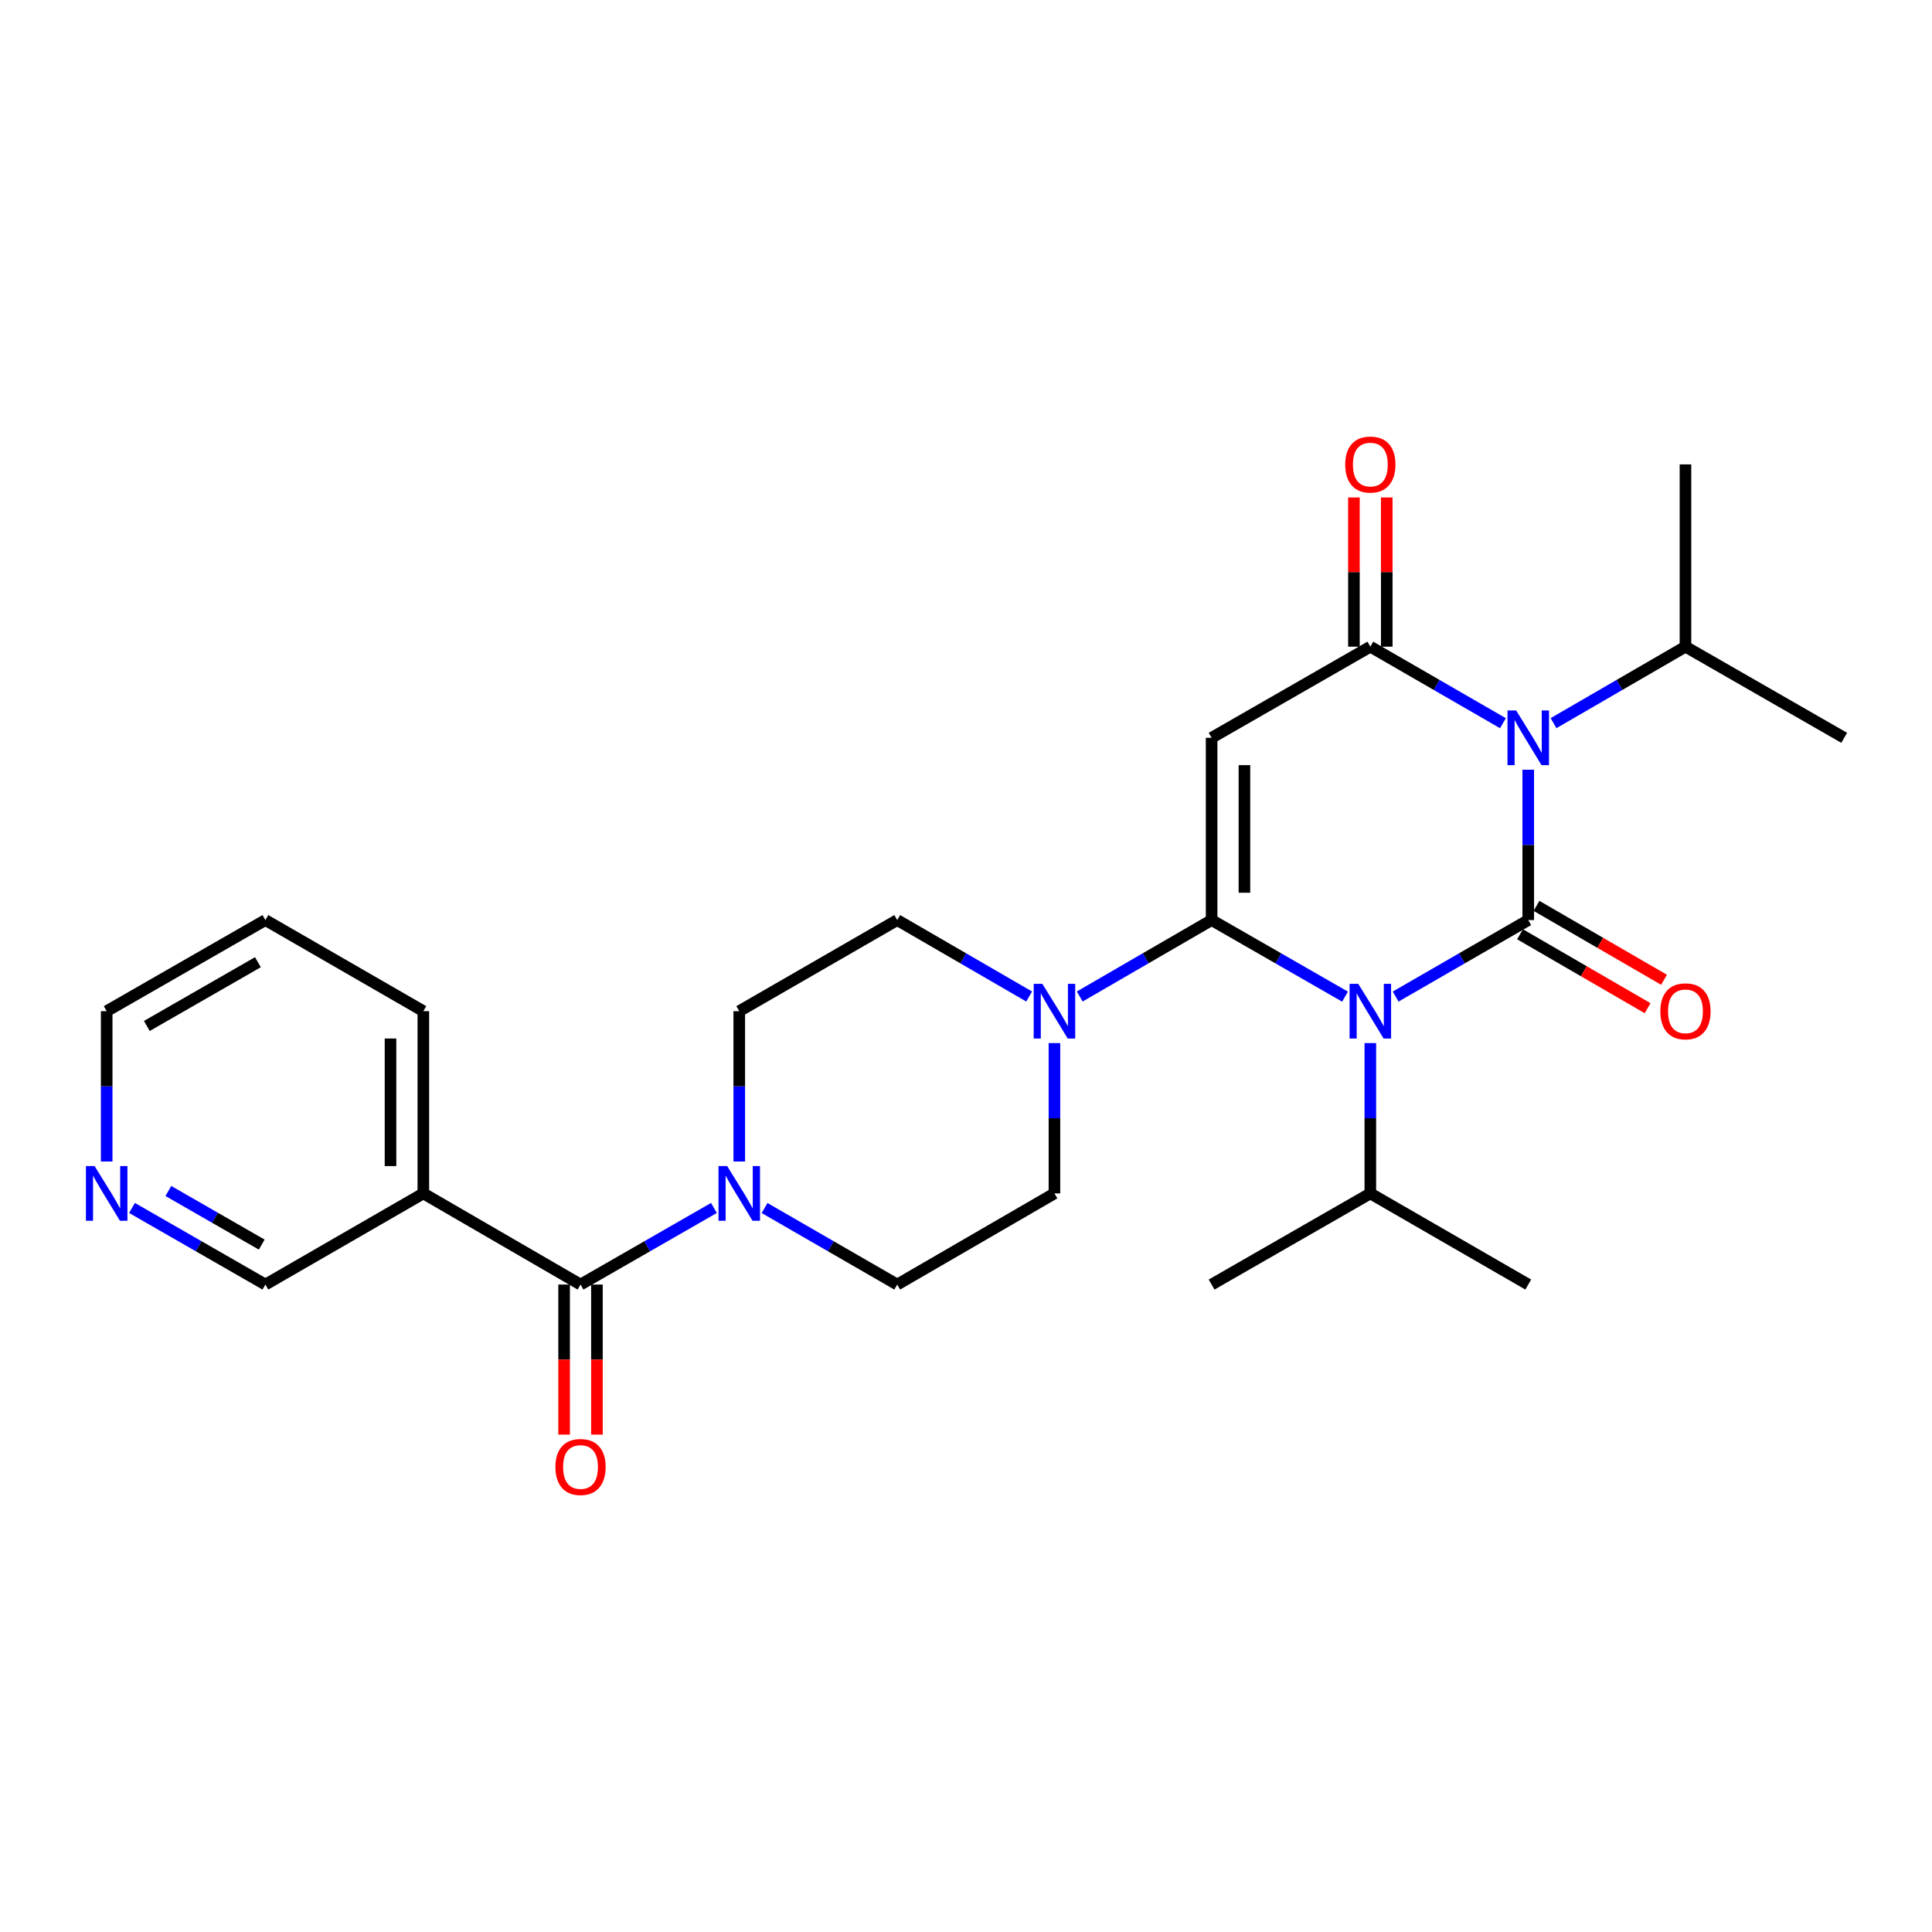 <?xml version='1.0' encoding='iso-8859-1'?>
<svg version='1.1' baseProfile='full'
              xmlns='http://www.w3.org/2000/svg'
                      xmlns:rdkit='http://www.rdkit.org/xml'
                      xmlns:xlink='http://www.w3.org/1999/xlink'
                  xml:space='preserve'
width='1000px' height='1000px' viewBox='0 0 1000 1000'>
<!-- END OF HEADER -->
<rect style='opacity:1.0;fill:#FFFFFF;stroke:none' width='1000' height='1000' x='0' y='0'> </rect>
<path class='bond-0' d='M 722.383,515.82 L 756.701,496.022' style='fill:none;fill-rule:evenodd;stroke:#0000FF;stroke-width:6px;stroke-linecap:butt;stroke-linejoin:miter;stroke-opacity:1' />
<path class='bond-0' d='M 756.701,496.022 L 791.019,476.223' style='fill:none;fill-rule:evenodd;stroke:#000000;stroke-width:6px;stroke-linecap:butt;stroke-linejoin:miter;stroke-opacity:1' />
<path class='bond-1' d='M 696.176,515.854 L 661.65,496.038' style='fill:none;fill-rule:evenodd;stroke:#0000FF;stroke-width:6px;stroke-linecap:butt;stroke-linejoin:miter;stroke-opacity:1' />
<path class='bond-1' d='M 661.65,496.038 L 627.125,476.223' style='fill:none;fill-rule:evenodd;stroke:#000000;stroke-width:6px;stroke-linecap:butt;stroke-linejoin:miter;stroke-opacity:1' />
<path class='bond-11' d='M 709.284,539.895 L 709.284,578.803' style='fill:none;fill-rule:evenodd;stroke:#0000FF;stroke-width:6px;stroke-linecap:butt;stroke-linejoin:miter;stroke-opacity:1' />
<path class='bond-11' d='M 709.284,578.803 L 709.284,617.711' style='fill:none;fill-rule:evenodd;stroke:#000000;stroke-width:6px;stroke-linecap:butt;stroke-linejoin:miter;stroke-opacity:1' />
<path class='bond-2' d='M 791.019,476.223 L 791.019,437.315' style='fill:none;fill-rule:evenodd;stroke:#000000;stroke-width:6px;stroke-linecap:butt;stroke-linejoin:miter;stroke-opacity:1' />
<path class='bond-2' d='M 791.019,437.315 L 791.019,398.407' style='fill:none;fill-rule:evenodd;stroke:#0000FF;stroke-width:6px;stroke-linecap:butt;stroke-linejoin:miter;stroke-opacity:1' />
<path class='bond-9' d='M 786.76,483.573 L 819.773,502.702' style='fill:none;fill-rule:evenodd;stroke:#000000;stroke-width:6px;stroke-linecap:butt;stroke-linejoin:miter;stroke-opacity:1' />
<path class='bond-9' d='M 819.773,502.702 L 852.785,521.831' style='fill:none;fill-rule:evenodd;stroke:#FF0000;stroke-width:6px;stroke-linecap:butt;stroke-linejoin:miter;stroke-opacity:1' />
<path class='bond-9' d='M 795.278,468.874 L 828.29,488.003' style='fill:none;fill-rule:evenodd;stroke:#000000;stroke-width:6px;stroke-linecap:butt;stroke-linejoin:miter;stroke-opacity:1' />
<path class='bond-9' d='M 828.29,488.003 L 861.303,507.132' style='fill:none;fill-rule:evenodd;stroke:#FF0000;stroke-width:6px;stroke-linecap:butt;stroke-linejoin:miter;stroke-opacity:1' />
<path class='bond-3' d='M 627.125,476.223 L 627.125,381.889' style='fill:none;fill-rule:evenodd;stroke:#000000;stroke-width:6px;stroke-linecap:butt;stroke-linejoin:miter;stroke-opacity:1' />
<path class='bond-3' d='M 644.114,462.073 L 644.114,396.039' style='fill:none;fill-rule:evenodd;stroke:#000000;stroke-width:6px;stroke-linecap:butt;stroke-linejoin:miter;stroke-opacity:1' />
<path class='bond-5' d='M 627.125,476.223 L 592.996,496.006' style='fill:none;fill-rule:evenodd;stroke:#000000;stroke-width:6px;stroke-linecap:butt;stroke-linejoin:miter;stroke-opacity:1' />
<path class='bond-5' d='M 592.996,496.006 L 558.868,515.789' style='fill:none;fill-rule:evenodd;stroke:#0000FF;stroke-width:6px;stroke-linecap:butt;stroke-linejoin:miter;stroke-opacity:1' />
<path class='bond-12' d='M 804.111,374.3 L 838.253,354.508' style='fill:none;fill-rule:evenodd;stroke:#0000FF;stroke-width:6px;stroke-linecap:butt;stroke-linejoin:miter;stroke-opacity:1' />
<path class='bond-12' d='M 838.253,354.508 L 872.395,334.716' style='fill:none;fill-rule:evenodd;stroke:#000000;stroke-width:6px;stroke-linecap:butt;stroke-linejoin:miter;stroke-opacity:1' />
<path class='bond-27' d='M 777.92,374.329 L 743.602,354.522' style='fill:none;fill-rule:evenodd;stroke:#0000FF;stroke-width:6px;stroke-linecap:butt;stroke-linejoin:miter;stroke-opacity:1' />
<path class='bond-27' d='M 743.602,354.522 L 709.284,334.716' style='fill:none;fill-rule:evenodd;stroke:#000000;stroke-width:6px;stroke-linecap:butt;stroke-linejoin:miter;stroke-opacity:1' />
<path class='bond-4' d='M 627.125,381.889 L 709.284,334.716' style='fill:none;fill-rule:evenodd;stroke:#000000;stroke-width:6px;stroke-linecap:butt;stroke-linejoin:miter;stroke-opacity:1' />
<path class='bond-10' d='M 717.779,334.716 L 717.779,296.104' style='fill:none;fill-rule:evenodd;stroke:#000000;stroke-width:6px;stroke-linecap:butt;stroke-linejoin:miter;stroke-opacity:1' />
<path class='bond-10' d='M 717.779,296.104 L 717.779,257.491' style='fill:none;fill-rule:evenodd;stroke:#FF0000;stroke-width:6px;stroke-linecap:butt;stroke-linejoin:miter;stroke-opacity:1' />
<path class='bond-10' d='M 700.79,334.716 L 700.79,296.104' style='fill:none;fill-rule:evenodd;stroke:#000000;stroke-width:6px;stroke-linecap:butt;stroke-linejoin:miter;stroke-opacity:1' />
<path class='bond-10' d='M 700.79,296.104 L 700.79,257.491' style='fill:none;fill-rule:evenodd;stroke:#FF0000;stroke-width:6px;stroke-linecap:butt;stroke-linejoin:miter;stroke-opacity:1' />
<path class='bond-13' d='M 532.686,515.791 L 498.543,496.007' style='fill:none;fill-rule:evenodd;stroke:#0000FF;stroke-width:6px;stroke-linecap:butt;stroke-linejoin:miter;stroke-opacity:1' />
<path class='bond-13' d='M 498.543,496.007 L 464.401,476.223' style='fill:none;fill-rule:evenodd;stroke:#000000;stroke-width:6px;stroke-linecap:butt;stroke-linejoin:miter;stroke-opacity:1' />
<path class='bond-14' d='M 545.777,539.895 L 545.777,578.803' style='fill:none;fill-rule:evenodd;stroke:#0000FF;stroke-width:6px;stroke-linecap:butt;stroke-linejoin:miter;stroke-opacity:1' />
<path class='bond-14' d='M 545.777,578.803 L 545.777,617.711' style='fill:none;fill-rule:evenodd;stroke:#000000;stroke-width:6px;stroke-linecap:butt;stroke-linejoin:miter;stroke-opacity:1' />
<path class='bond-6' d='M 300.478,664.884 L 335.004,645.061' style='fill:none;fill-rule:evenodd;stroke:#000000;stroke-width:6px;stroke-linecap:butt;stroke-linejoin:miter;stroke-opacity:1' />
<path class='bond-6' d='M 335.004,645.061 L 369.529,625.238' style='fill:none;fill-rule:evenodd;stroke:#0000FF;stroke-width:6px;stroke-linecap:butt;stroke-linejoin:miter;stroke-opacity:1' />
<path class='bond-8' d='M 300.478,664.884 L 219.121,617.711' style='fill:none;fill-rule:evenodd;stroke:#000000;stroke-width:6px;stroke-linecap:butt;stroke-linejoin:miter;stroke-opacity:1' />
<path class='bond-17' d='M 291.984,664.884 L 291.984,703.716' style='fill:none;fill-rule:evenodd;stroke:#000000;stroke-width:6px;stroke-linecap:butt;stroke-linejoin:miter;stroke-opacity:1' />
<path class='bond-17' d='M 291.984,703.716 L 291.984,742.549' style='fill:none;fill-rule:evenodd;stroke:#FF0000;stroke-width:6px;stroke-linecap:butt;stroke-linejoin:miter;stroke-opacity:1' />
<path class='bond-17' d='M 308.973,664.884 L 308.973,703.716' style='fill:none;fill-rule:evenodd;stroke:#000000;stroke-width:6px;stroke-linecap:butt;stroke-linejoin:miter;stroke-opacity:1' />
<path class='bond-17' d='M 308.973,703.716 L 308.973,742.549' style='fill:none;fill-rule:evenodd;stroke:#FF0000;stroke-width:6px;stroke-linecap:butt;stroke-linejoin:miter;stroke-opacity:1' />
<path class='bond-7' d='M 395.738,625.269 L 430.069,645.076' style='fill:none;fill-rule:evenodd;stroke:#0000FF;stroke-width:6px;stroke-linecap:butt;stroke-linejoin:miter;stroke-opacity:1' />
<path class='bond-7' d='M 430.069,645.076 L 464.401,664.884' style='fill:none;fill-rule:evenodd;stroke:#000000;stroke-width:6px;stroke-linecap:butt;stroke-linejoin:miter;stroke-opacity:1' />
<path class='bond-28' d='M 382.638,601.193 L 382.638,562.285' style='fill:none;fill-rule:evenodd;stroke:#0000FF;stroke-width:6px;stroke-linecap:butt;stroke-linejoin:miter;stroke-opacity:1' />
<path class='bond-28' d='M 382.638,562.285 L 382.638,523.377' style='fill:none;fill-rule:evenodd;stroke:#000000;stroke-width:6px;stroke-linecap:butt;stroke-linejoin:miter;stroke-opacity:1' />
<path class='bond-19' d='M 219.121,617.711 L 137.367,664.884' style='fill:none;fill-rule:evenodd;stroke:#000000;stroke-width:6px;stroke-linecap:butt;stroke-linejoin:miter;stroke-opacity:1' />
<path class='bond-20' d='M 219.121,617.711 L 219.121,523.377' style='fill:none;fill-rule:evenodd;stroke:#000000;stroke-width:6px;stroke-linecap:butt;stroke-linejoin:miter;stroke-opacity:1' />
<path class='bond-20' d='M 202.132,603.561 L 202.132,537.527' style='fill:none;fill-rule:evenodd;stroke:#000000;stroke-width:6px;stroke-linecap:butt;stroke-linejoin:miter;stroke-opacity:1' />
<path class='bond-22' d='M 709.284,617.711 L 791.019,664.884' style='fill:none;fill-rule:evenodd;stroke:#000000;stroke-width:6px;stroke-linecap:butt;stroke-linejoin:miter;stroke-opacity:1' />
<path class='bond-23' d='M 709.284,617.711 L 627.125,664.884' style='fill:none;fill-rule:evenodd;stroke:#000000;stroke-width:6px;stroke-linecap:butt;stroke-linejoin:miter;stroke-opacity:1' />
<path class='bond-24' d='M 872.395,334.716 L 954.545,381.889' style='fill:none;fill-rule:evenodd;stroke:#000000;stroke-width:6px;stroke-linecap:butt;stroke-linejoin:miter;stroke-opacity:1' />
<path class='bond-25' d='M 872.395,334.716 L 872.395,240.372' style='fill:none;fill-rule:evenodd;stroke:#000000;stroke-width:6px;stroke-linecap:butt;stroke-linejoin:miter;stroke-opacity:1' />
<path class='bond-16' d='M 464.401,476.223 L 382.638,523.377' style='fill:none;fill-rule:evenodd;stroke:#000000;stroke-width:6px;stroke-linecap:butt;stroke-linejoin:miter;stroke-opacity:1' />
<path class='bond-15' d='M 545.777,617.711 L 464.401,664.884' style='fill:none;fill-rule:evenodd;stroke:#000000;stroke-width:6px;stroke-linecap:butt;stroke-linejoin:miter;stroke-opacity:1' />
<path class='bond-18' d='M 68.325,625.238 L 102.846,645.061' style='fill:none;fill-rule:evenodd;stroke:#0000FF;stroke-width:6px;stroke-linecap:butt;stroke-linejoin:miter;stroke-opacity:1' />
<path class='bond-18' d='M 102.846,645.061 L 137.367,664.884' style='fill:none;fill-rule:evenodd;stroke:#000000;stroke-width:6px;stroke-linecap:butt;stroke-linejoin:miter;stroke-opacity:1' />
<path class='bond-18' d='M 87.141,616.453 L 111.306,630.328' style='fill:none;fill-rule:evenodd;stroke:#0000FF;stroke-width:6px;stroke-linecap:butt;stroke-linejoin:miter;stroke-opacity:1' />
<path class='bond-18' d='M 111.306,630.328 L 135.471,644.204' style='fill:none;fill-rule:evenodd;stroke:#000000;stroke-width:6px;stroke-linecap:butt;stroke-linejoin:miter;stroke-opacity:1' />
<path class='bond-29' d='M 55.217,601.193 L 55.217,562.285' style='fill:none;fill-rule:evenodd;stroke:#0000FF;stroke-width:6px;stroke-linecap:butt;stroke-linejoin:miter;stroke-opacity:1' />
<path class='bond-29' d='M 55.217,562.285 L 55.217,523.377' style='fill:none;fill-rule:evenodd;stroke:#000000;stroke-width:6px;stroke-linecap:butt;stroke-linejoin:miter;stroke-opacity:1' />
<path class='bond-26' d='M 219.121,523.377 L 137.367,476.223' style='fill:none;fill-rule:evenodd;stroke:#000000;stroke-width:6px;stroke-linecap:butt;stroke-linejoin:miter;stroke-opacity:1' />
<path class='bond-21' d='M 55.217,523.377 L 137.367,476.223' style='fill:none;fill-rule:evenodd;stroke:#000000;stroke-width:6px;stroke-linecap:butt;stroke-linejoin:miter;stroke-opacity:1' />
<path class='bond-21' d='M 75.997,531.038 L 133.502,498.03' style='fill:none;fill-rule:evenodd;stroke:#000000;stroke-width:6px;stroke-linecap:butt;stroke-linejoin:miter;stroke-opacity:1' />
<path  class='atom-0' d='M 703.024 509.217
L 712.304 524.217
Q 713.224 525.697, 714.704 528.377
Q 716.184 531.057, 716.264 531.217
L 716.264 509.217
L 720.024 509.217
L 720.024 537.537
L 716.144 537.537
L 706.184 521.137
Q 705.024 519.217, 703.784 517.017
Q 702.584 514.817, 702.224 514.137
L 702.224 537.537
L 698.544 537.537
L 698.544 509.217
L 703.024 509.217
' fill='#0000FF'/>
<path  class='atom-3' d='M 784.759 367.729
L 794.039 382.729
Q 794.959 384.209, 796.439 386.889
Q 797.919 389.569, 797.999 389.729
L 797.999 367.729
L 801.759 367.729
L 801.759 396.049
L 797.879 396.049
L 787.919 379.649
Q 786.759 377.729, 785.519 375.529
Q 784.319 373.329, 783.959 372.649
L 783.959 396.049
L 780.279 396.049
L 780.279 367.729
L 784.759 367.729
' fill='#0000FF'/>
<path  class='atom-6' d='M 539.517 509.217
L 548.797 524.217
Q 549.717 525.697, 551.197 528.377
Q 552.677 531.057, 552.757 531.217
L 552.757 509.217
L 556.517 509.217
L 556.517 537.537
L 552.637 537.537
L 542.677 521.137
Q 541.517 519.217, 540.277 517.017
Q 539.077 514.817, 538.717 514.137
L 538.717 537.537
L 535.037 537.537
L 535.037 509.217
L 539.517 509.217
' fill='#0000FF'/>
<path  class='atom-8' d='M 376.378 603.551
L 385.658 618.551
Q 386.578 620.031, 388.058 622.711
Q 389.538 625.391, 389.618 625.551
L 389.618 603.551
L 393.378 603.551
L 393.378 631.871
L 389.498 631.871
L 379.538 615.471
Q 378.378 613.551, 377.138 611.351
Q 375.938 609.151, 375.578 608.471
L 375.578 631.871
L 371.898 631.871
L 371.898 603.551
L 376.378 603.551
' fill='#0000FF'/>
<path  class='atom-10' d='M 859.395 523.457
Q 859.395 516.657, 862.755 512.857
Q 866.115 509.057, 872.395 509.057
Q 878.675 509.057, 882.035 512.857
Q 885.395 516.657, 885.395 523.457
Q 885.395 530.337, 881.995 534.257
Q 878.595 538.137, 872.395 538.137
Q 866.155 538.137, 862.755 534.257
Q 859.395 530.377, 859.395 523.457
M 872.395 534.937
Q 876.715 534.937, 879.035 532.057
Q 881.395 529.137, 881.395 523.457
Q 881.395 517.897, 879.035 515.097
Q 876.715 512.257, 872.395 512.257
Q 868.075 512.257, 865.715 515.057
Q 863.395 517.857, 863.395 523.457
Q 863.395 529.177, 865.715 532.057
Q 868.075 534.937, 872.395 534.937
' fill='#FF0000'/>
<path  class='atom-11' d='M 696.284 240.452
Q 696.284 233.652, 699.644 229.852
Q 703.004 226.052, 709.284 226.052
Q 715.564 226.052, 718.924 229.852
Q 722.284 233.652, 722.284 240.452
Q 722.284 247.332, 718.884 251.252
Q 715.484 255.132, 709.284 255.132
Q 703.044 255.132, 699.644 251.252
Q 696.284 247.372, 696.284 240.452
M 709.284 251.932
Q 713.604 251.932, 715.924 249.052
Q 718.284 246.132, 718.284 240.452
Q 718.284 234.892, 715.924 232.092
Q 713.604 229.252, 709.284 229.252
Q 704.964 229.252, 702.604 232.052
Q 700.284 234.852, 700.284 240.452
Q 700.284 246.172, 702.604 249.052
Q 704.964 251.932, 709.284 251.932
' fill='#FF0000'/>
<path  class='atom-18' d='M 287.478 759.308
Q 287.478 752.508, 290.838 748.708
Q 294.198 744.908, 300.478 744.908
Q 306.758 744.908, 310.118 748.708
Q 313.478 752.508, 313.478 759.308
Q 313.478 766.188, 310.078 770.108
Q 306.678 773.988, 300.478 773.988
Q 294.238 773.988, 290.838 770.108
Q 287.478 766.228, 287.478 759.308
M 300.478 770.788
Q 304.798 770.788, 307.118 767.908
Q 309.478 764.988, 309.478 759.308
Q 309.478 753.748, 307.118 750.948
Q 304.798 748.108, 300.478 748.108
Q 296.158 748.108, 293.798 750.908
Q 291.478 753.708, 291.478 759.308
Q 291.478 765.028, 293.798 767.908
Q 296.158 770.788, 300.478 770.788
' fill='#FF0000'/>
<path  class='atom-19' d='M 48.957 603.551
L 58.237 618.551
Q 59.157 620.031, 60.637 622.711
Q 62.117 625.391, 62.197 625.551
L 62.197 603.551
L 65.957 603.551
L 65.957 631.871
L 62.077 631.871
L 52.117 615.471
Q 50.957 613.551, 49.717 611.351
Q 48.517 609.151, 48.157 608.471
L 48.157 631.871
L 44.477 631.871
L 44.477 603.551
L 48.957 603.551
' fill='#0000FF'/>
</svg>
